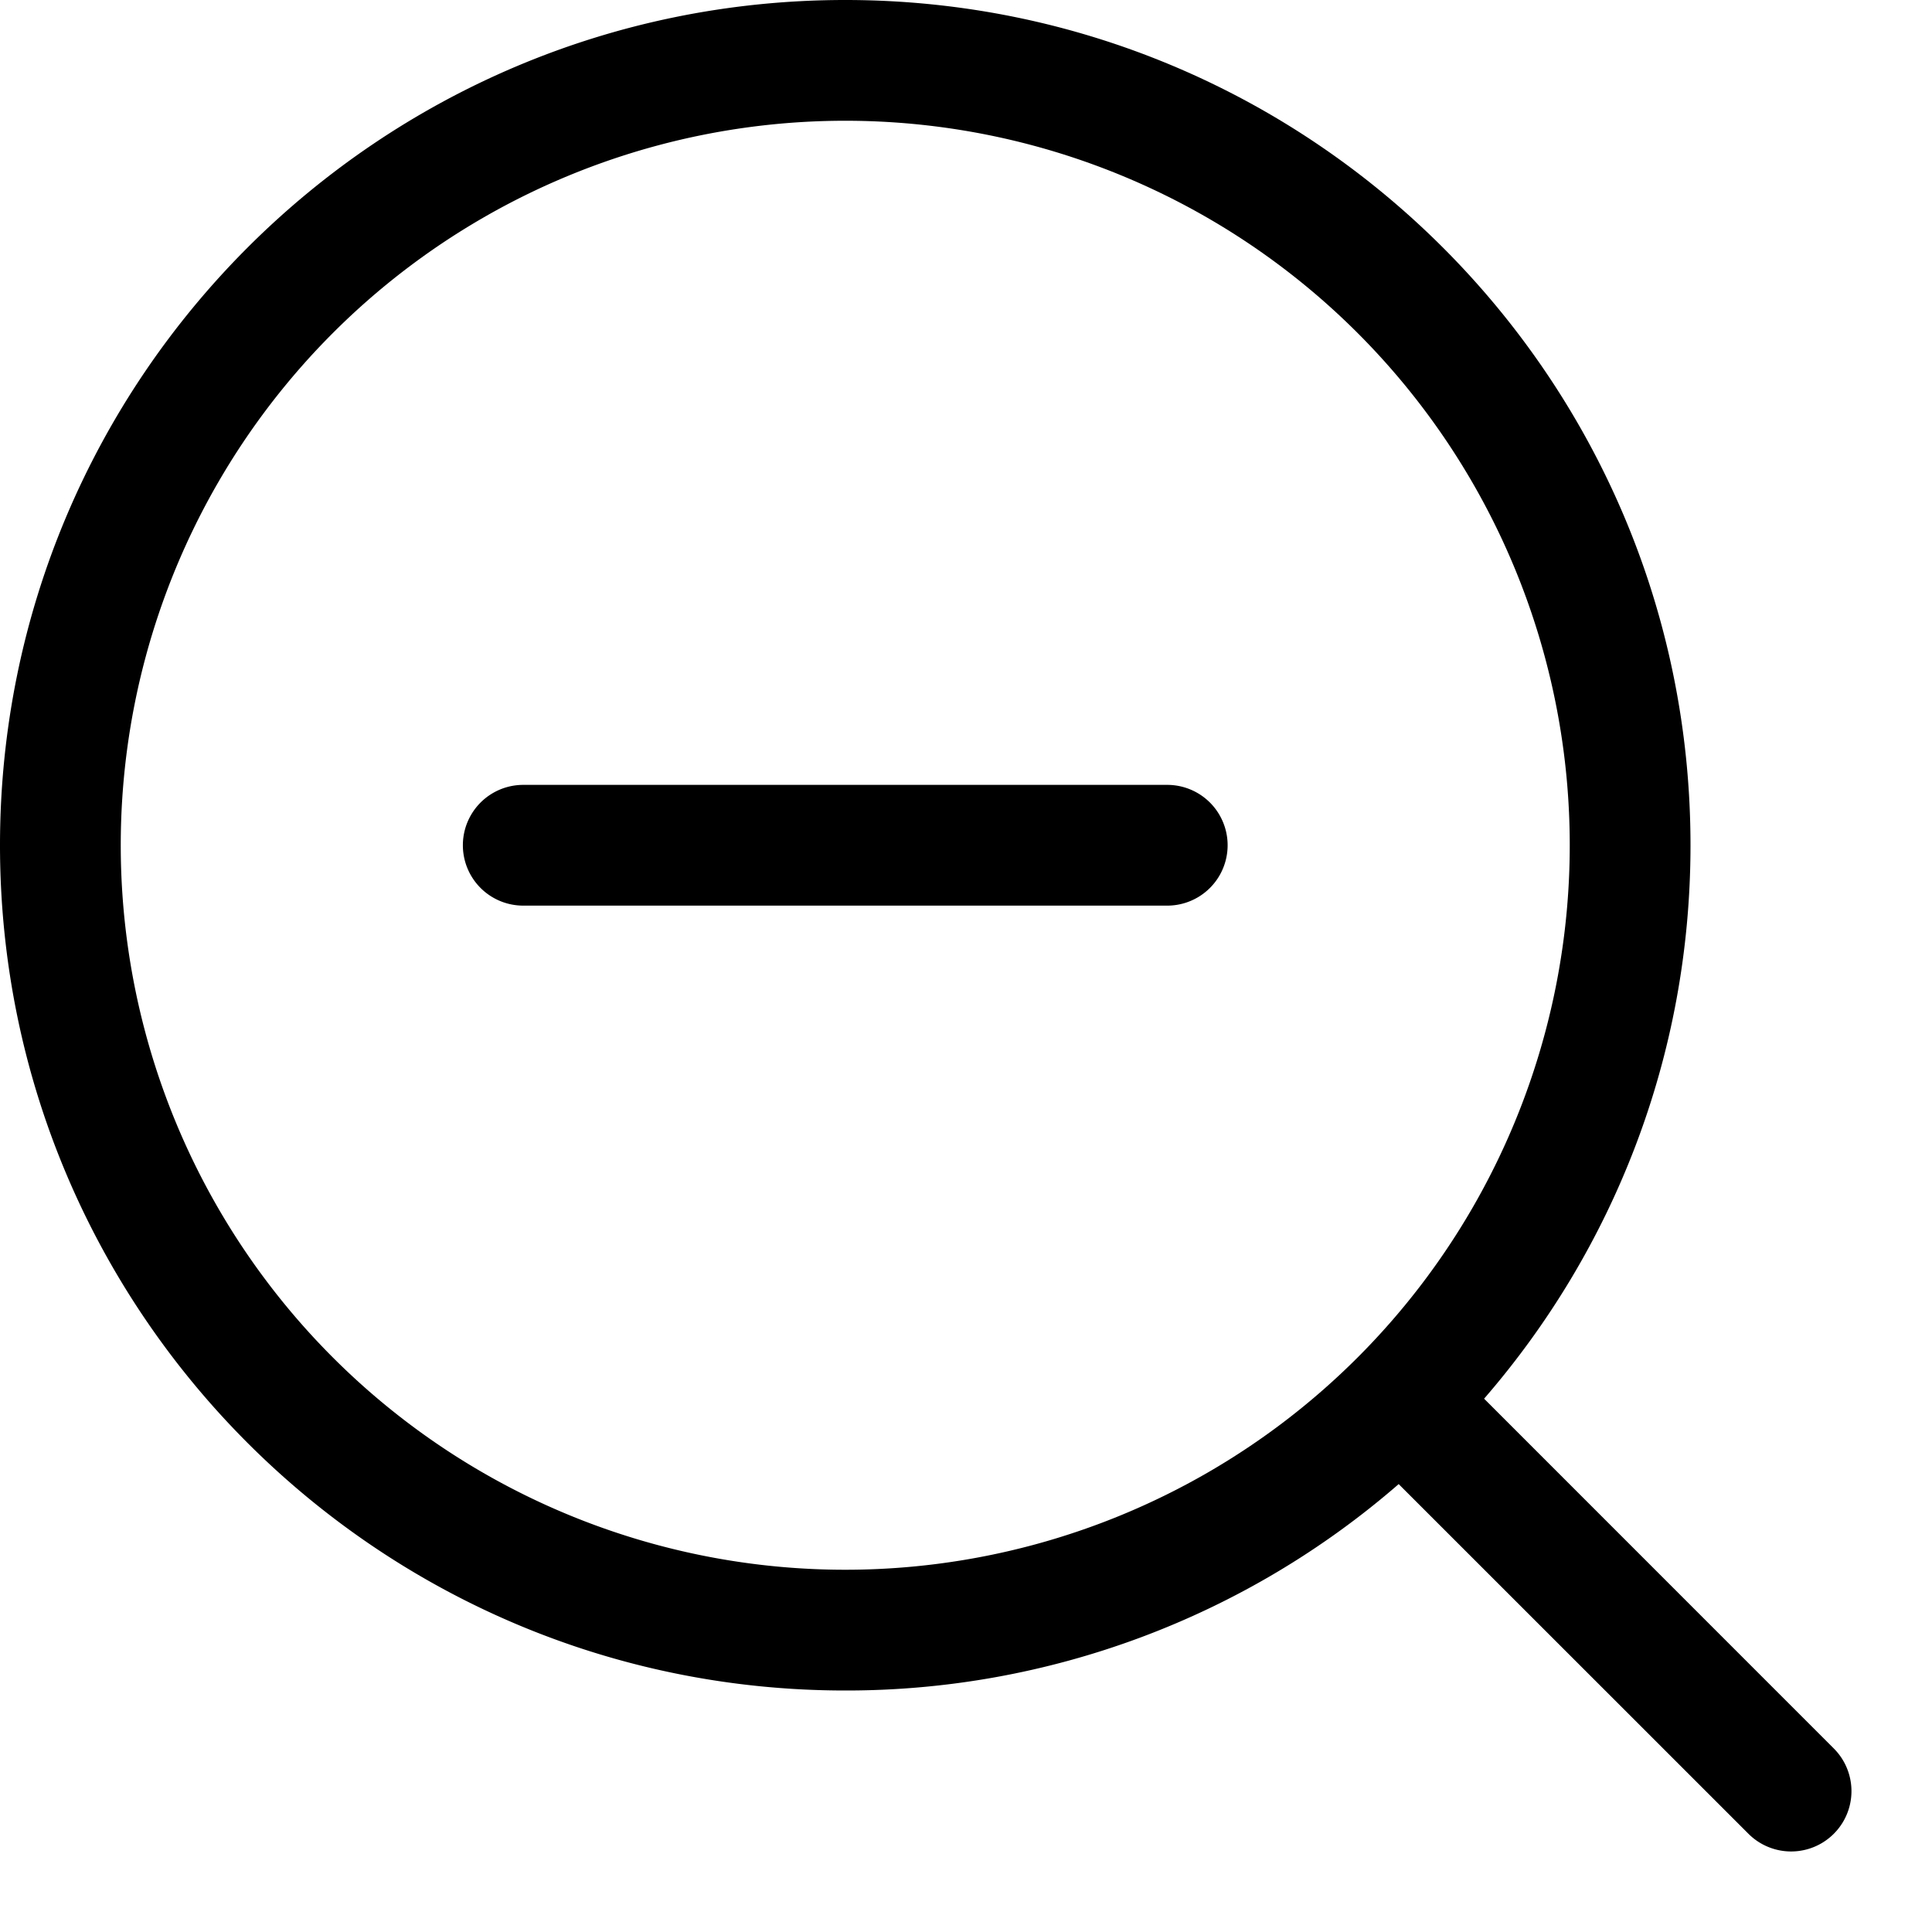 <svg xmlns="http://www.w3.org/2000/svg" width="24" height="24" viewBox="0 0 24 24"><path d="M14.5 11.25a.75.75 0 0 0 0-1.5h-8a.75.75 0 0 0 0 1.5h8Z"/><path d="M0 10.5C0 4.701 4.701 0 10.5 0S21 4.701 21 10.5c0 2.63-.967 5.033-2.564 6.875l4.344 4.345a.749.749 0 1 1-1.06 1.06l-4.345-4.344A10.459 10.459 0 0 1 10.5 21C4.701 21 0 16.299 0 10.5Zm10.5-9a9 9 0 0 0-9 9 9 9 0 0 0 9 9 9 9 0 0 0 9-9 9 9 0 0 0-9-9Z"/></svg>